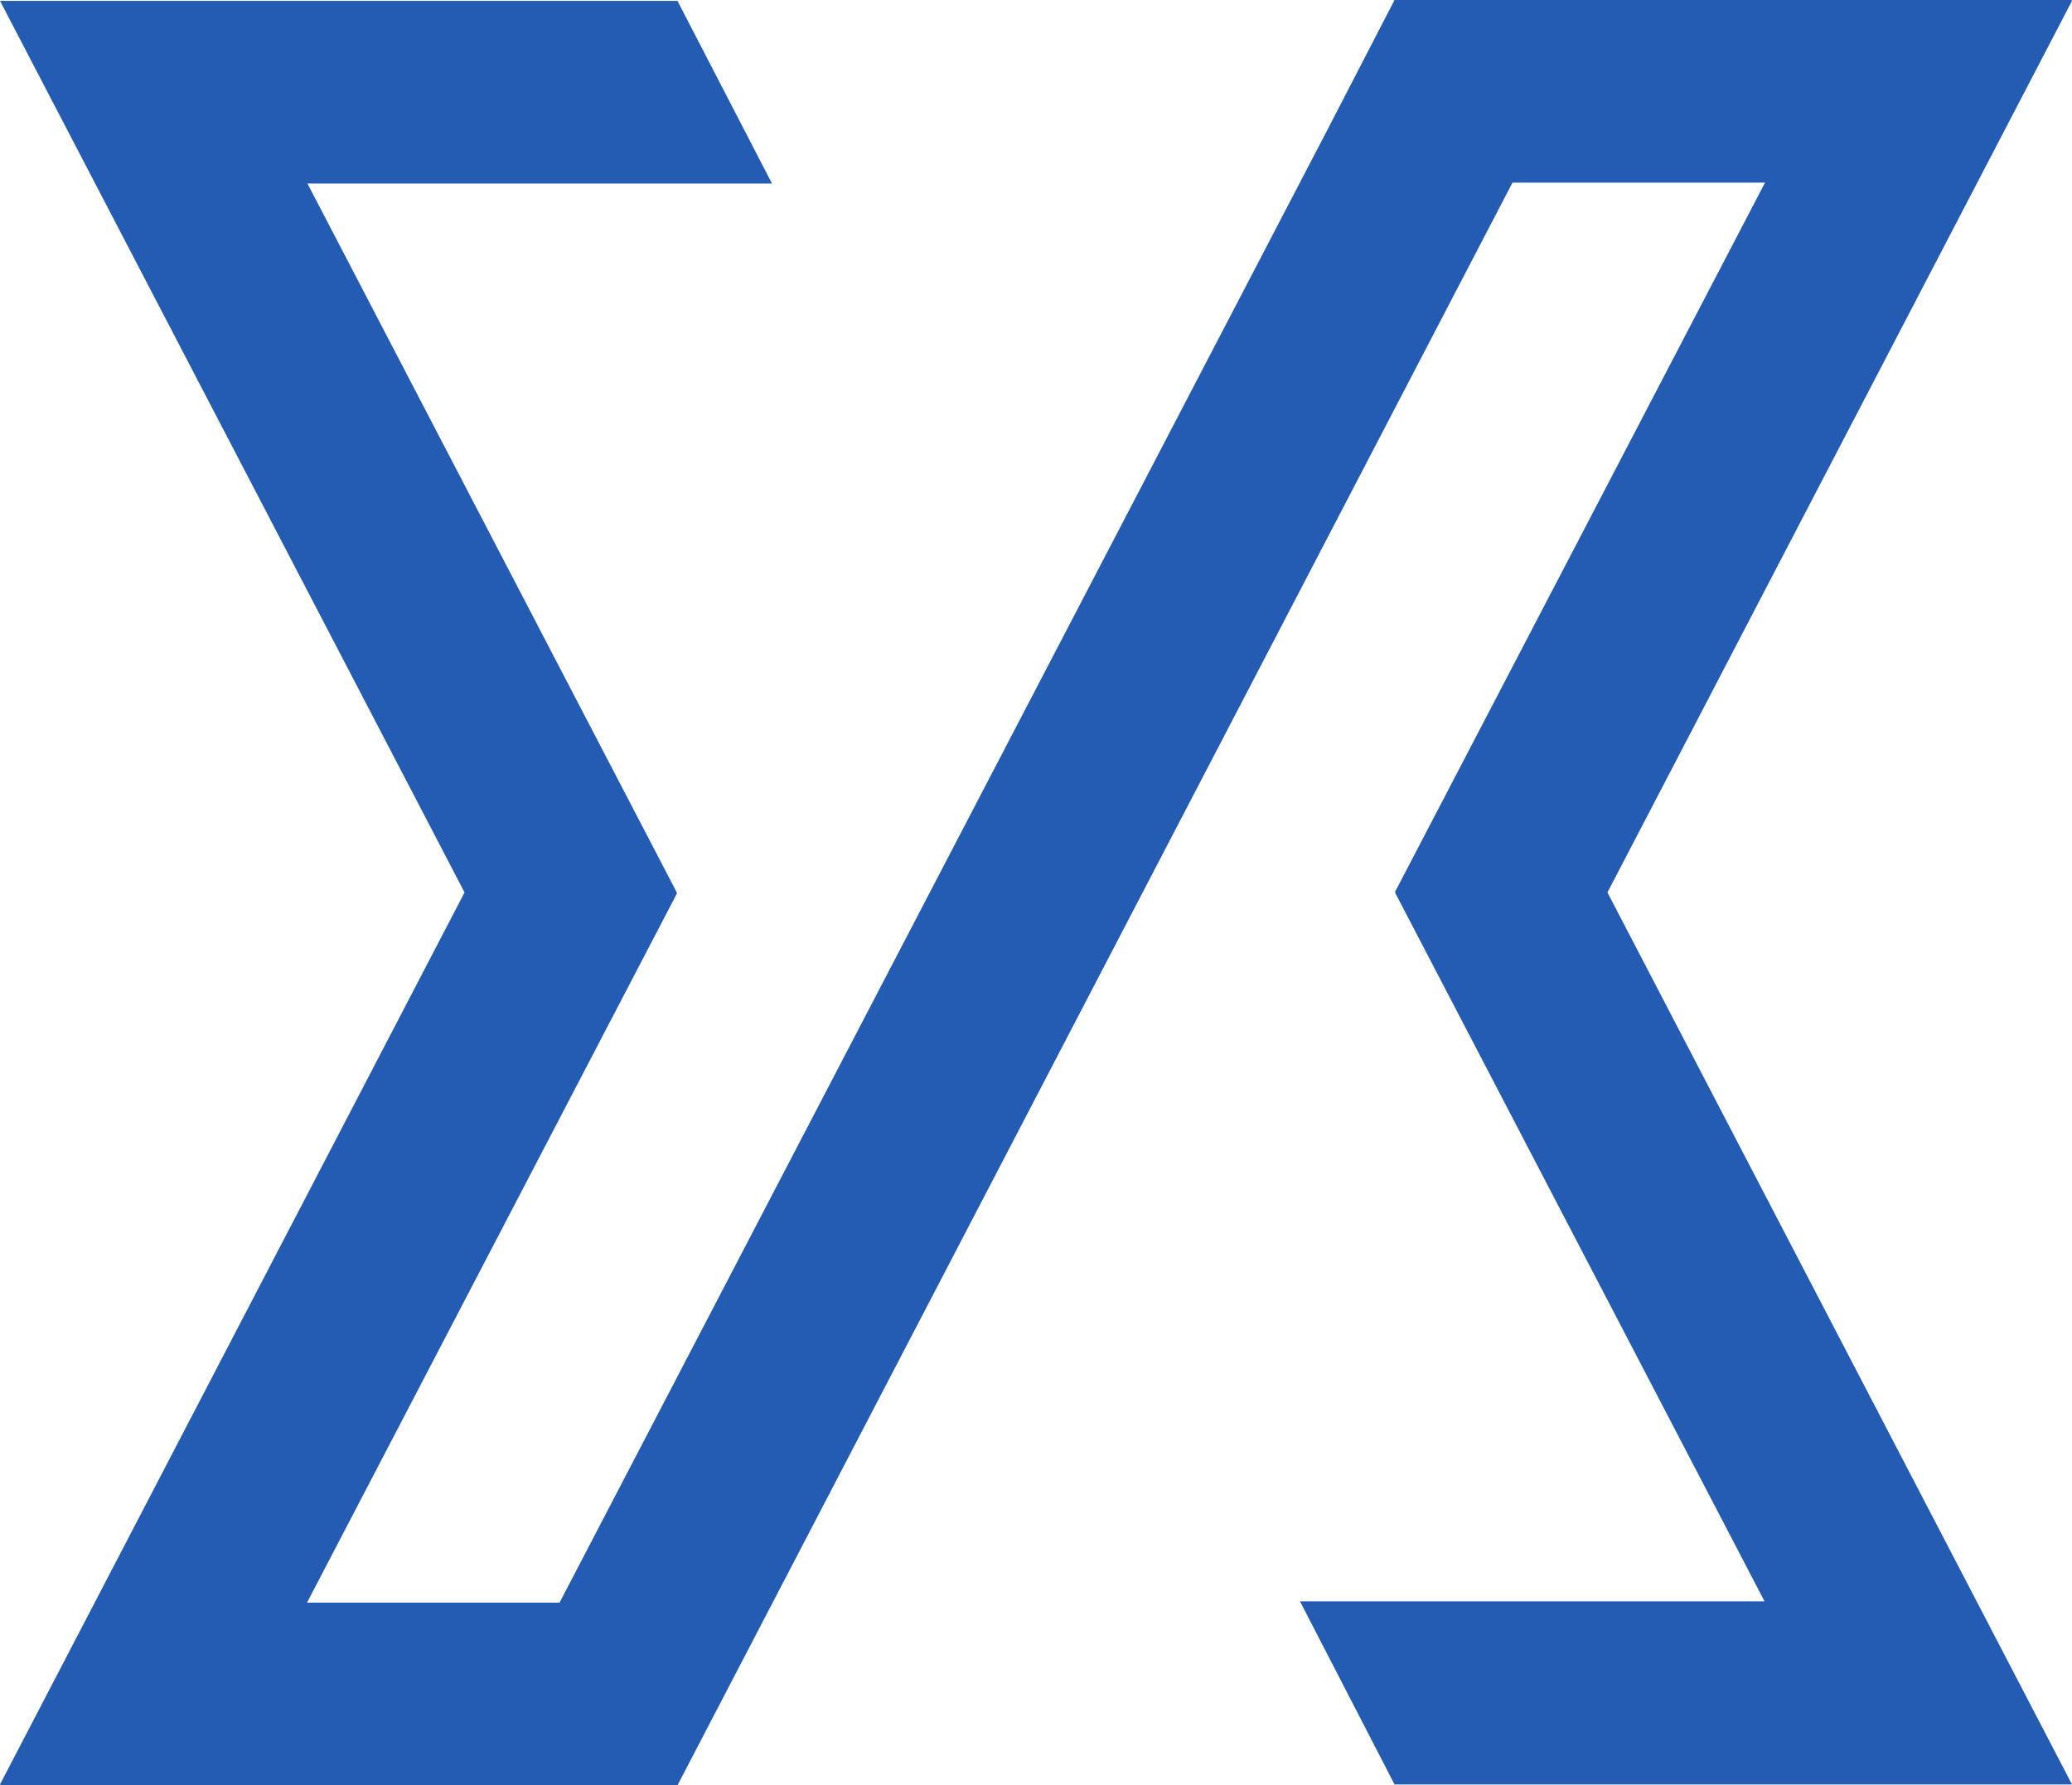 <svg width="217" height="187" viewBox="0 0 217 187" fill="#245CB4" xmlns="http://www.w3.org/2000/svg">
<path d="M146.049 0L139.119 13.406L58.599 167.868H32.152L70.903 93.568L70.856 93.477V93.432L32.199 19.223H80.851L70.951 0.091H0L48.652 93.477L0 186.909H0.047L0 187H70.951L158.401 19.132H184.848L146.096 93.432L146.143 93.523V93.568L184.801 167.732H136.149L146.049 186.909H217L168.348 93.477L217 0.091H216.952L217 0H146.049Z" fill="#245CB4"/>
</svg>

